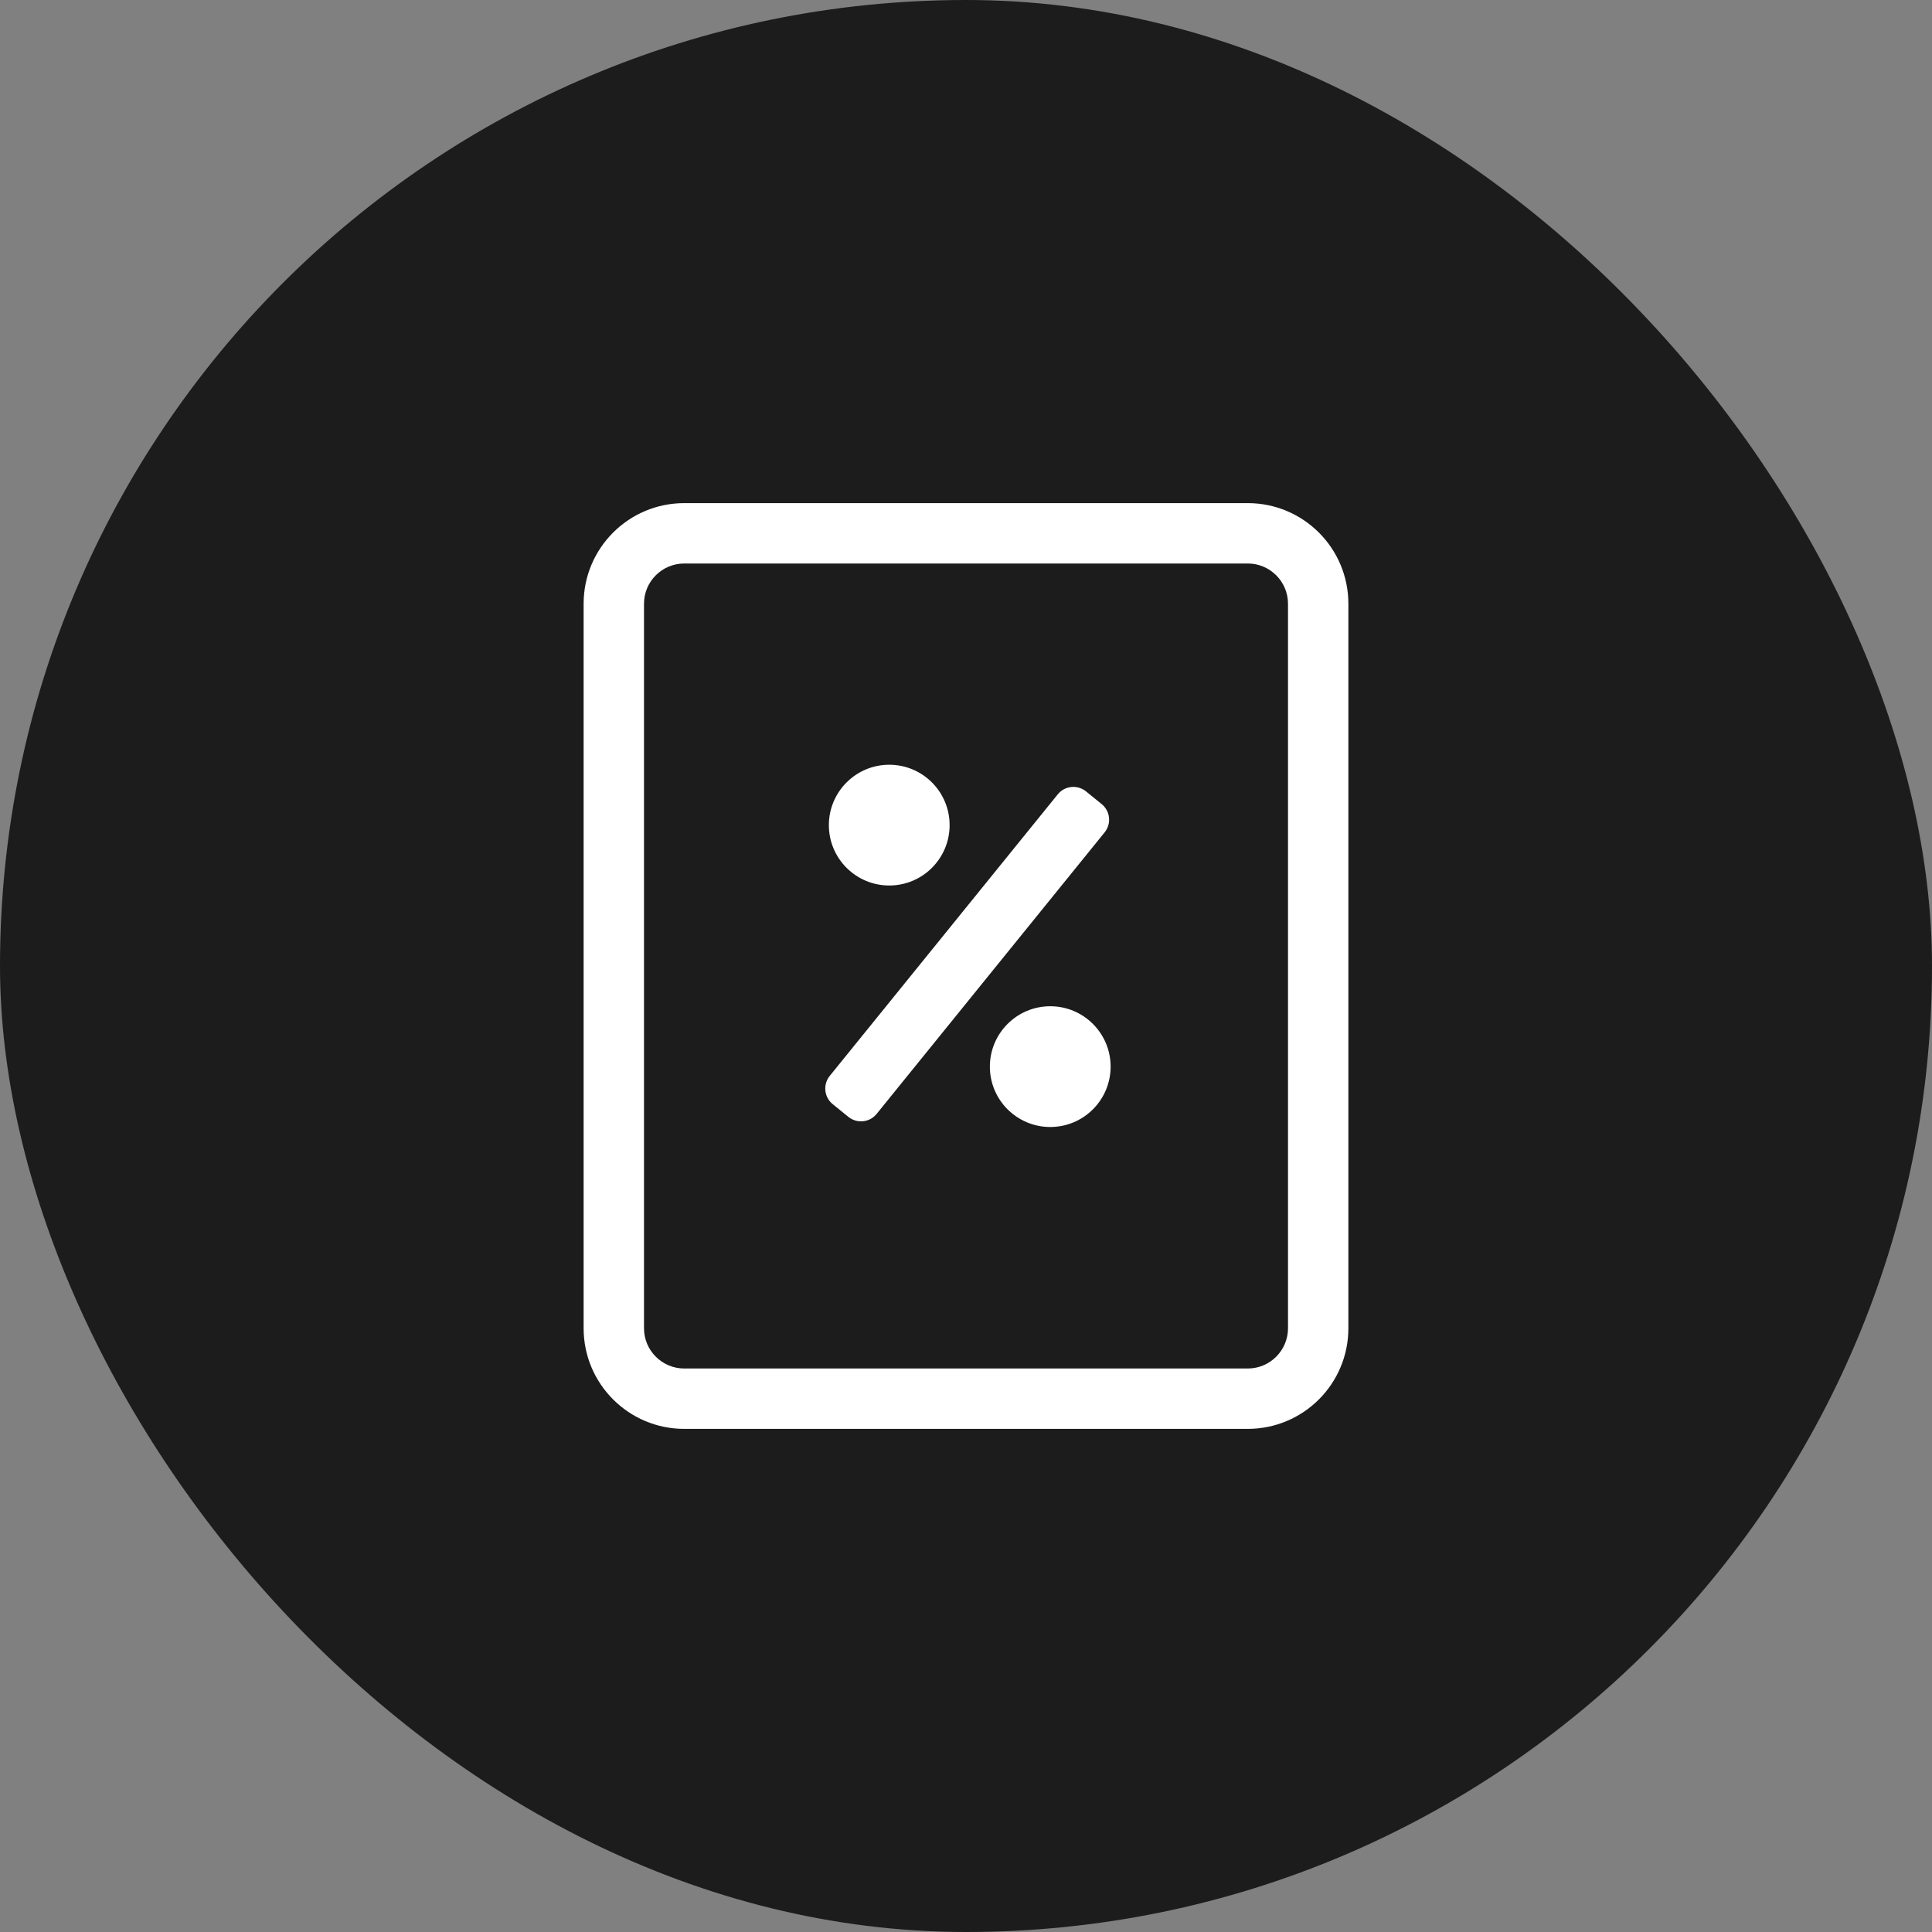 <svg width="48" height="48" viewBox="0 0 48 48" fill="none" xmlns="http://www.w3.org/2000/svg">
<rect x="0" y="0" width="48" height="48" fill="#808080" stroke="none"/>
<rect width="48" height="48" rx="24" fill="#1C1C1C"/>
<path d="M26.982 19.662C26.767 19.488 26.452 19.521 26.279 19.736L20.615 26.73C20.441 26.945 20.474 27.26 20.689 27.433L21.077 27.748C21.292 27.922 21.607 27.889 21.78 27.674L27.444 20.68C27.618 20.465 27.585 20.151 27.37 19.977L26.982 19.662Z" fill="white"/>
<path d="M27.593 26.5C27.593 27.328 26.922 28 26.093 28C25.265 28 24.593 27.328 24.593 26.5C24.593 25.672 25.265 25 26.093 25C26.922 25 27.593 25.672 27.593 26.5Z" fill="white"/>
<path d="M22.093 22C22.922 22 23.593 21.328 23.593 20.5C23.593 19.672 22.922 19 22.093 19C21.265 19 20.593 19.672 20.593 20.5C20.593 21.328 21.265 22 22.093 22Z" fill="white"/>
<path fill-rule="evenodd" clip-rule="evenodd" d="M31 12.5H17C15.619 12.5 14.5 13.619 14.5 15V33C14.5 34.381 15.619 35.5 17 35.5H31C32.381 35.5 33.5 34.381 33.5 33V15C33.5 13.619 32.381 12.5 31 12.5ZM16 15C16 14.448 16.448 14 17 14H31C31.552 14 32 14.448 32 15V33C32 33.552 31.552 34 31 34H17C16.448 34 16 33.552 16 33V15Z" fill="white"/>
</svg>

